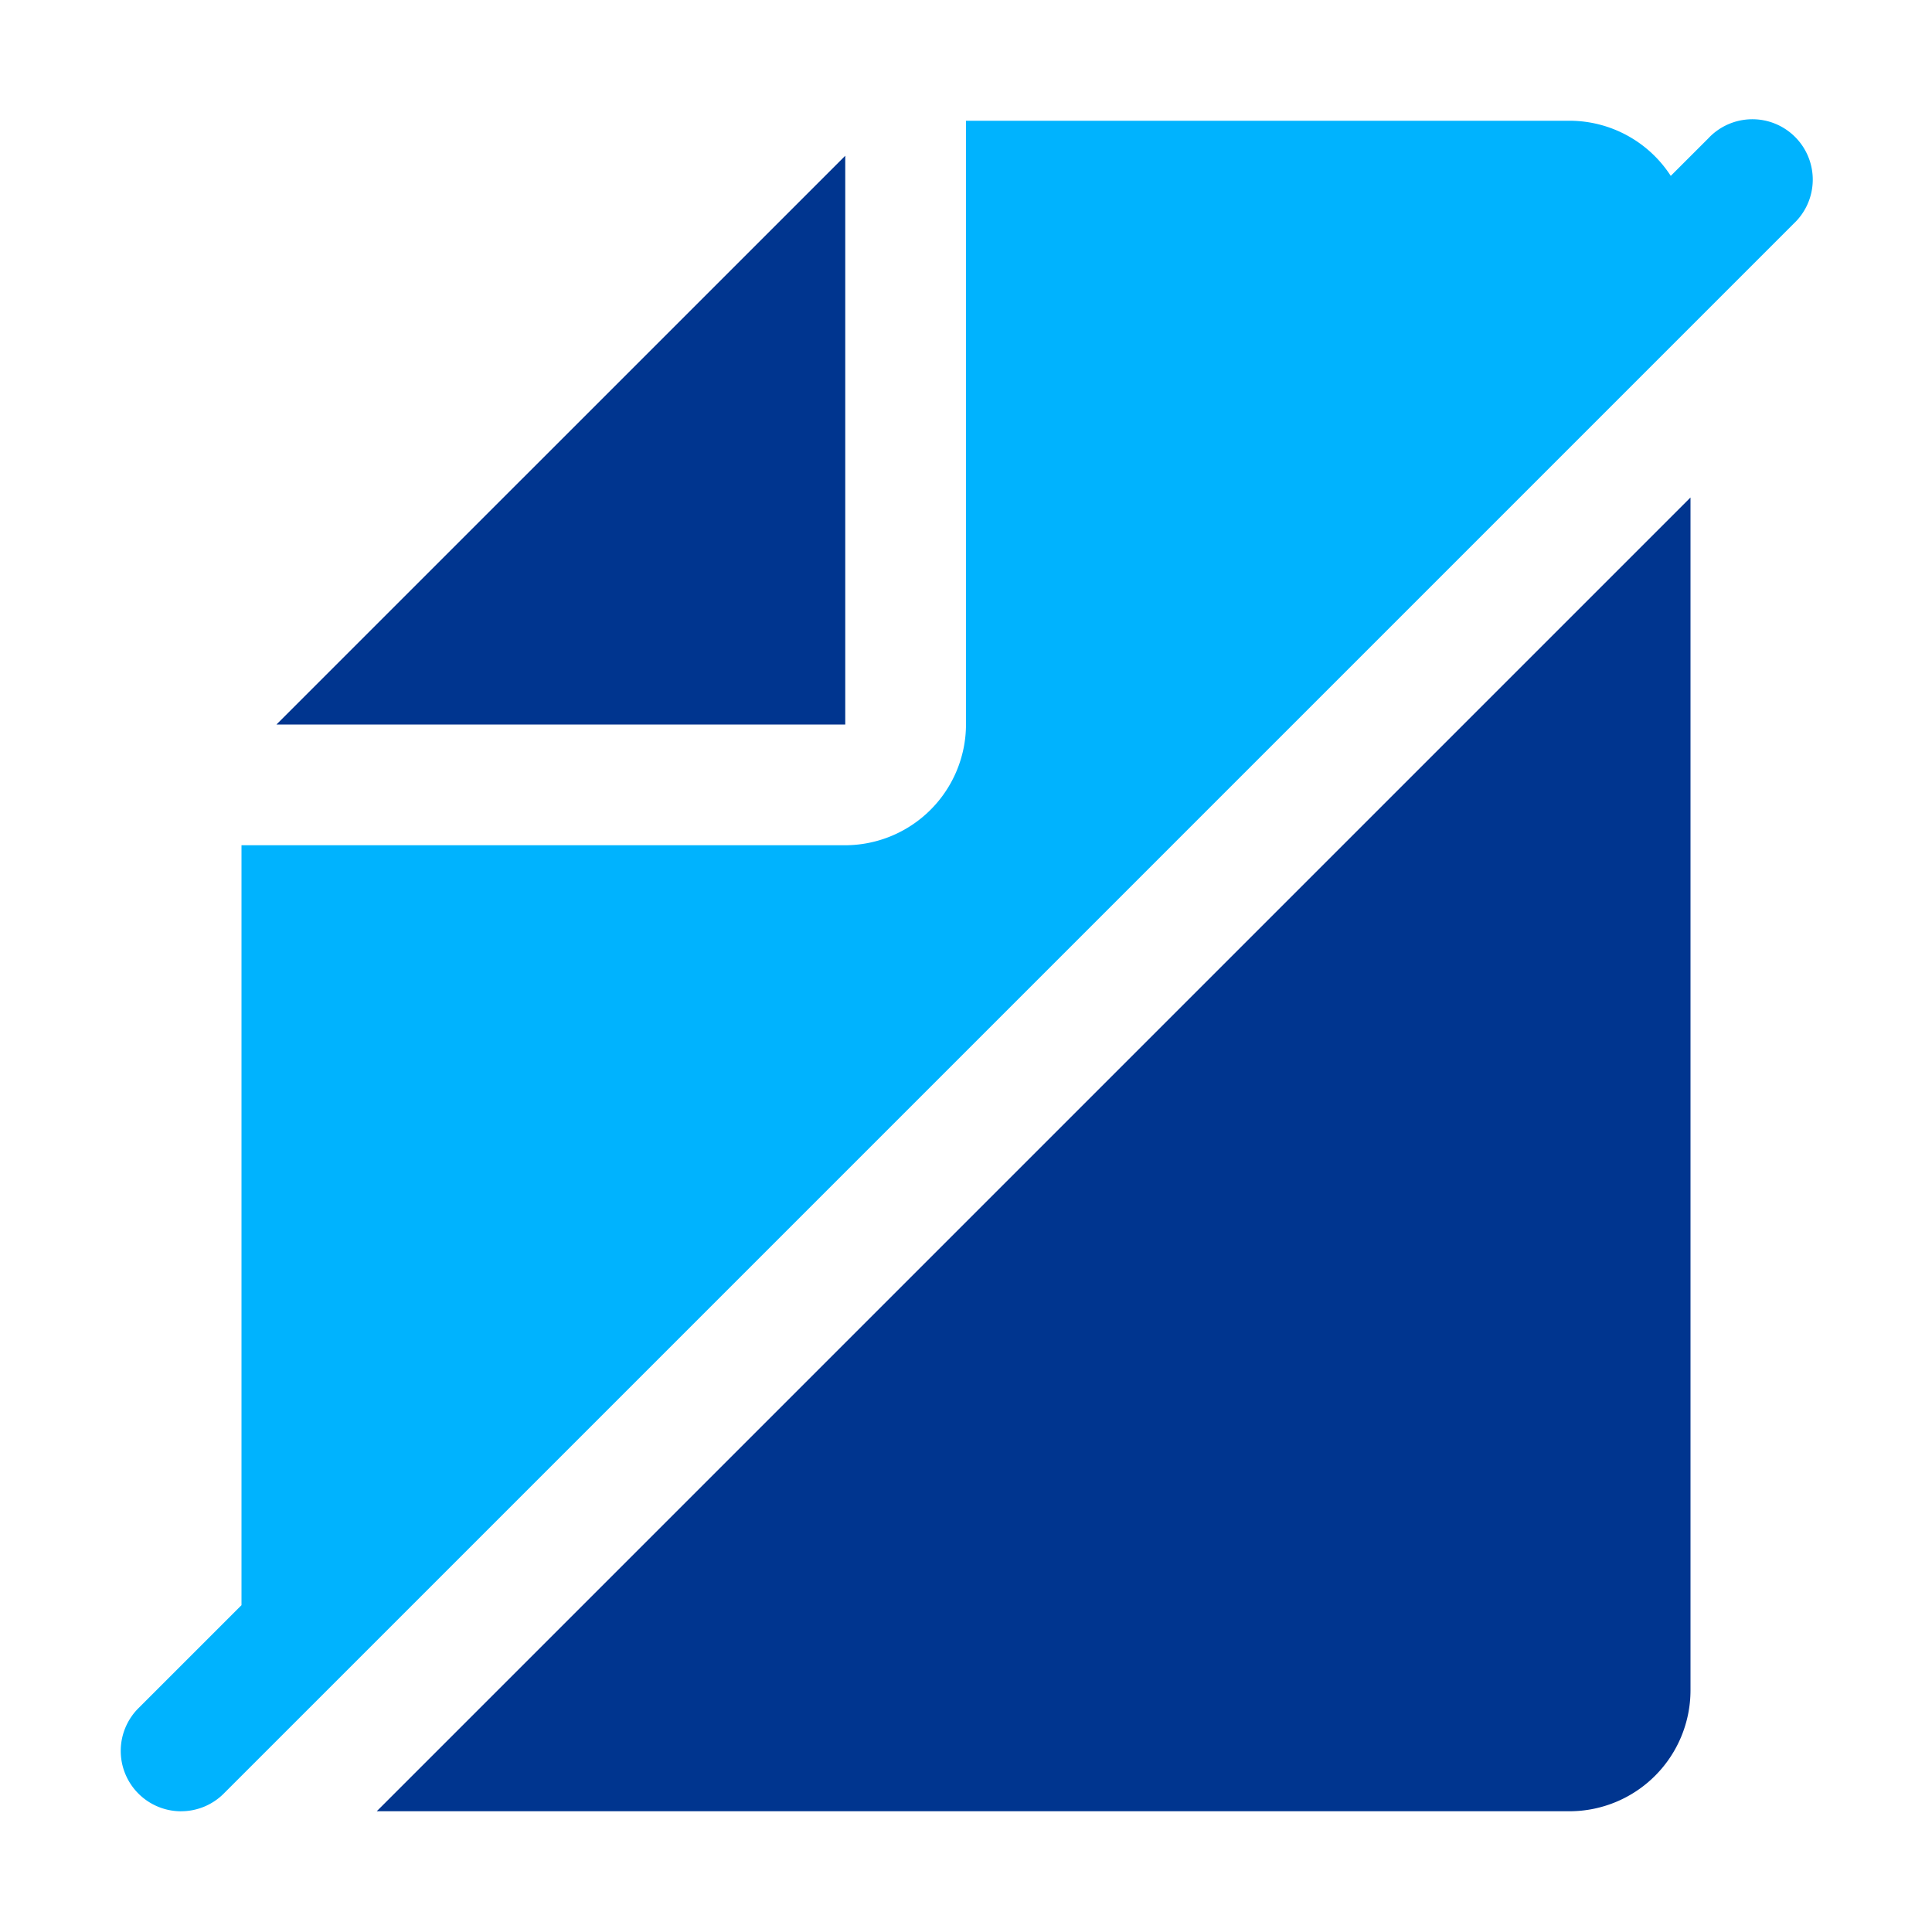 <svg xmlns="http://www.w3.org/2000/svg" width="60" height="60" fill="none"><path fill="#00358F" d="M26.25 22.5V4.837L8.586 22.5zm26.25-7.05-40.8 40.8h37.05a3.76 3.76 0 0 0 3.75-3.75z"/><path fill="#00B3FE" d="M5.625 56.25a1.87 1.87 0 0 0 1.325-.55L55.7 6.95A1.875 1.875 0 1 0 53.05 4.3l-1.163 1.162A3.75 3.75 0 0 0 48.75 3.75H30V22.5a3.76 3.76 0 0 1-3.75 3.75H7.5V49.85l-3.201 3.2a1.875 1.875 0 0 0 1.326 3.201"/></svg>